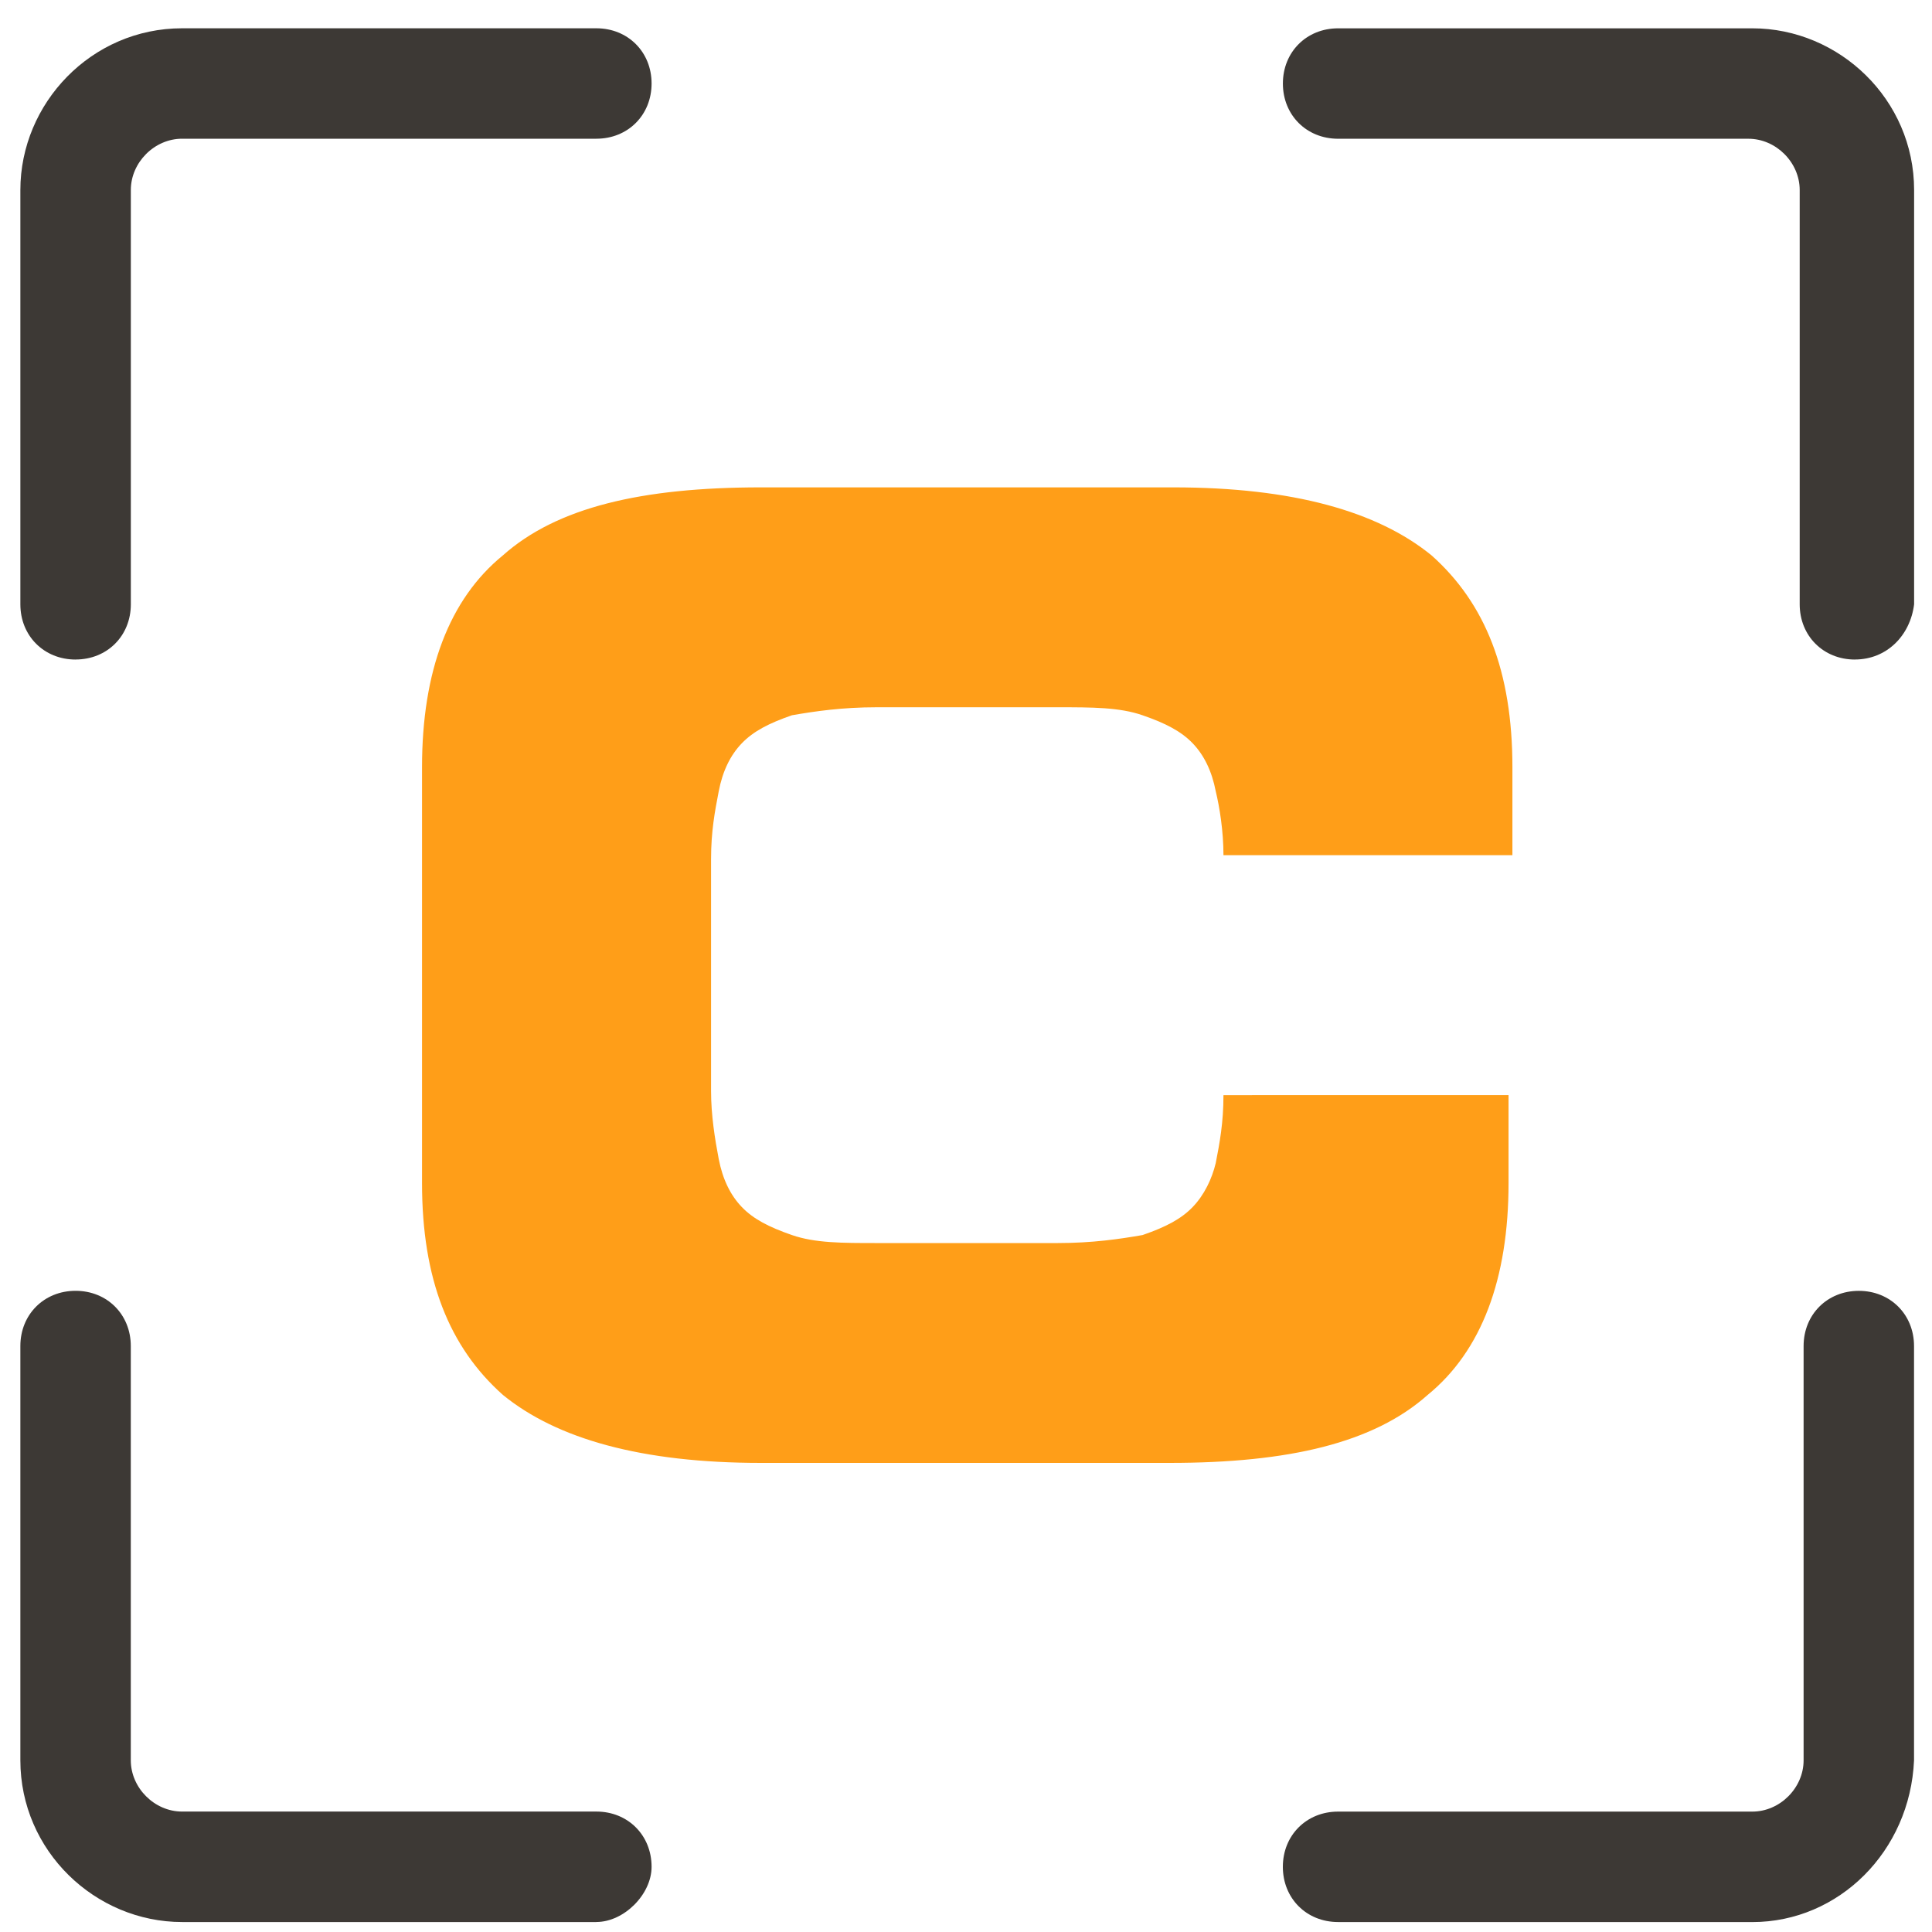 <?xml version="1.0" encoding="UTF-8" standalone="no"?>
<svg
   width="50"
   height="50"
   viewBox="0 0 50 50"
   fill="none"
   version="1.1"
   id="svg8"
   sodipodi:docname="clog.svg"
   xmlns:inkscape="http://www.inkscape.org/namespaces/inkscape"
   xmlns:sodipodi="http://sodipodi.sourceforge.net/DTD/sodipodi-0.dtd"
   xmlns="http://www.w3.org/2000/svg"
   xmlns:svg="http://www.w3.org/2000/svg">
  <defs
     id="defs8" />
  <sodipodi:namedview
     id="namedview8"
     pagecolor="#ffffff"
     bordercolor="#000000"
     borderopacity="0.25"
     inkscape:showpageshadow="2"
     inkscape:pageopacity="0.0"
     inkscape:pagecheckerboard="0"
     inkscape:deskcolor="#d1d1d1" />
  <path
     d="m 39.041,28.341 v 2.276 c 0,2.483 -0.698,4.346 -2.094,5.484 -1.396,1.242 -3.59,1.759 -6.681,1.759 h -10.569 c -3.091,0 -5.285,-0.621 -6.681,-1.759 -1.396,-1.242 -2.094,-3.001 -2.094,-5.484 v -10.761 c 0,-2.483 0.698,-4.346 2.094,-5.484 1.396,-1.242 3.59,-1.759 6.681,-1.759 h 10.669 c 3.091,0 5.285,0.621 6.681,1.759 1.396,1.242 2.094,3.001 2.094,5.484 v 2.276 h -7.478 c 0,-0.621 -0.1,-1.242 -0.2,-1.655 -0.1,-0.517 -0.299,-0.931 -0.598,-1.242 -0.299,-0.31 -0.698,-0.517 -1.296,-0.724 -0.598,-0.207 -1.296,-0.207 -2.194,-0.207 h -4.686 c -0.897,0 -1.595,0.103 -2.194,0.207 -0.598,0.207 -0.997,0.414 -1.296,0.724 -0.299,0.31 -0.499,0.724 -0.598,1.242 -0.1,0.517 -0.199,1.035 -0.199,1.759 v 6.002 c 0,0.621 0.1,1.242 0.199,1.759 0.1,0.517 0.299,0.931 0.598,1.242 0.299,0.31 0.698,0.517 1.296,0.724 0.598,0.207 1.296,0.207 2.194,0.207 h 4.686 c 0.897,0 1.595,-0.103 2.194,-0.207 0.598,-0.207 0.997,-0.414 1.296,-0.724 0.299,-0.31 0.498,-0.724 0.598,-1.138 0.1,-0.517 0.2,-1.035 0.2,-1.759 z"
     fill="#ff9e18"
     id="path1" />
  <path
     d="m 1.956,17.069 c -0.817,0 -1.429,-0.613 -1.429,-1.429 V 4.918 c 0,-2.246 1.838,-4.186 4.186,-4.186 H 15.434 c 0.817,0 1.429,0.613 1.429,1.429 0,0.817 -0.613,1.429 -1.429,1.429 H 4.713 c -0.715,0 -1.327,0.613 -1.327,1.327 V 15.639 c 0,0.817 -0.613,1.429 -1.429,1.429 z"
     fill="#3d3935"
     id="path5" />
  <path
     d="m 48.005,17.069 c -0.817,0 -1.429,-0.613 -1.429,-1.429 V 4.918 c 0,-0.715 -0.613,-1.327 -1.327,-1.327 h -10.619 c -0.817,0 -1.429,-0.613 -1.429,-1.429 0,-0.817 0.613,-1.429 1.429,-1.429 h 10.721 c 2.246,0 4.186,1.838 4.186,4.186 V 15.639 c -0.102,0.817 -0.715,1.429 -1.532,1.429 z"
     fill="#3d3935"
     id="path6" />
  <path
     d="m 45.35,49.742 h -10.721 c -0.817,0 -1.429,-0.613 -1.429,-1.429 0,-0.817 0.613,-1.429 1.429,-1.429 h 10.721 c 0.715,0 1.327,-0.613 1.327,-1.327 v -10.721 c 0,-0.817 0.613,-1.429 1.429,-1.429 0.817,0 1.429,0.613 1.429,1.429 v 10.721 c -0.102,2.348 -1.94,4.186 -4.186,4.186 z"
     fill="#3d3935"
     id="path7" />
  <path
     d="M 15.434,49.742 H 4.713 c -2.246,0 -4.186,-1.838 -4.186,-4.186 v -10.721 c 0,-0.817 0.613,-1.429 1.429,-1.429 0.817,0 1.429,0.613 1.429,1.429 v 10.721 c 0,0.715 0.613,1.327 1.327,1.327 H 15.434 c 0.817,0 1.429,0.613 1.429,1.429 0,0.715 -0.715,1.429 -1.429,1.429 z"
     fill="#3d3935"
     id="path8" />
</svg>

